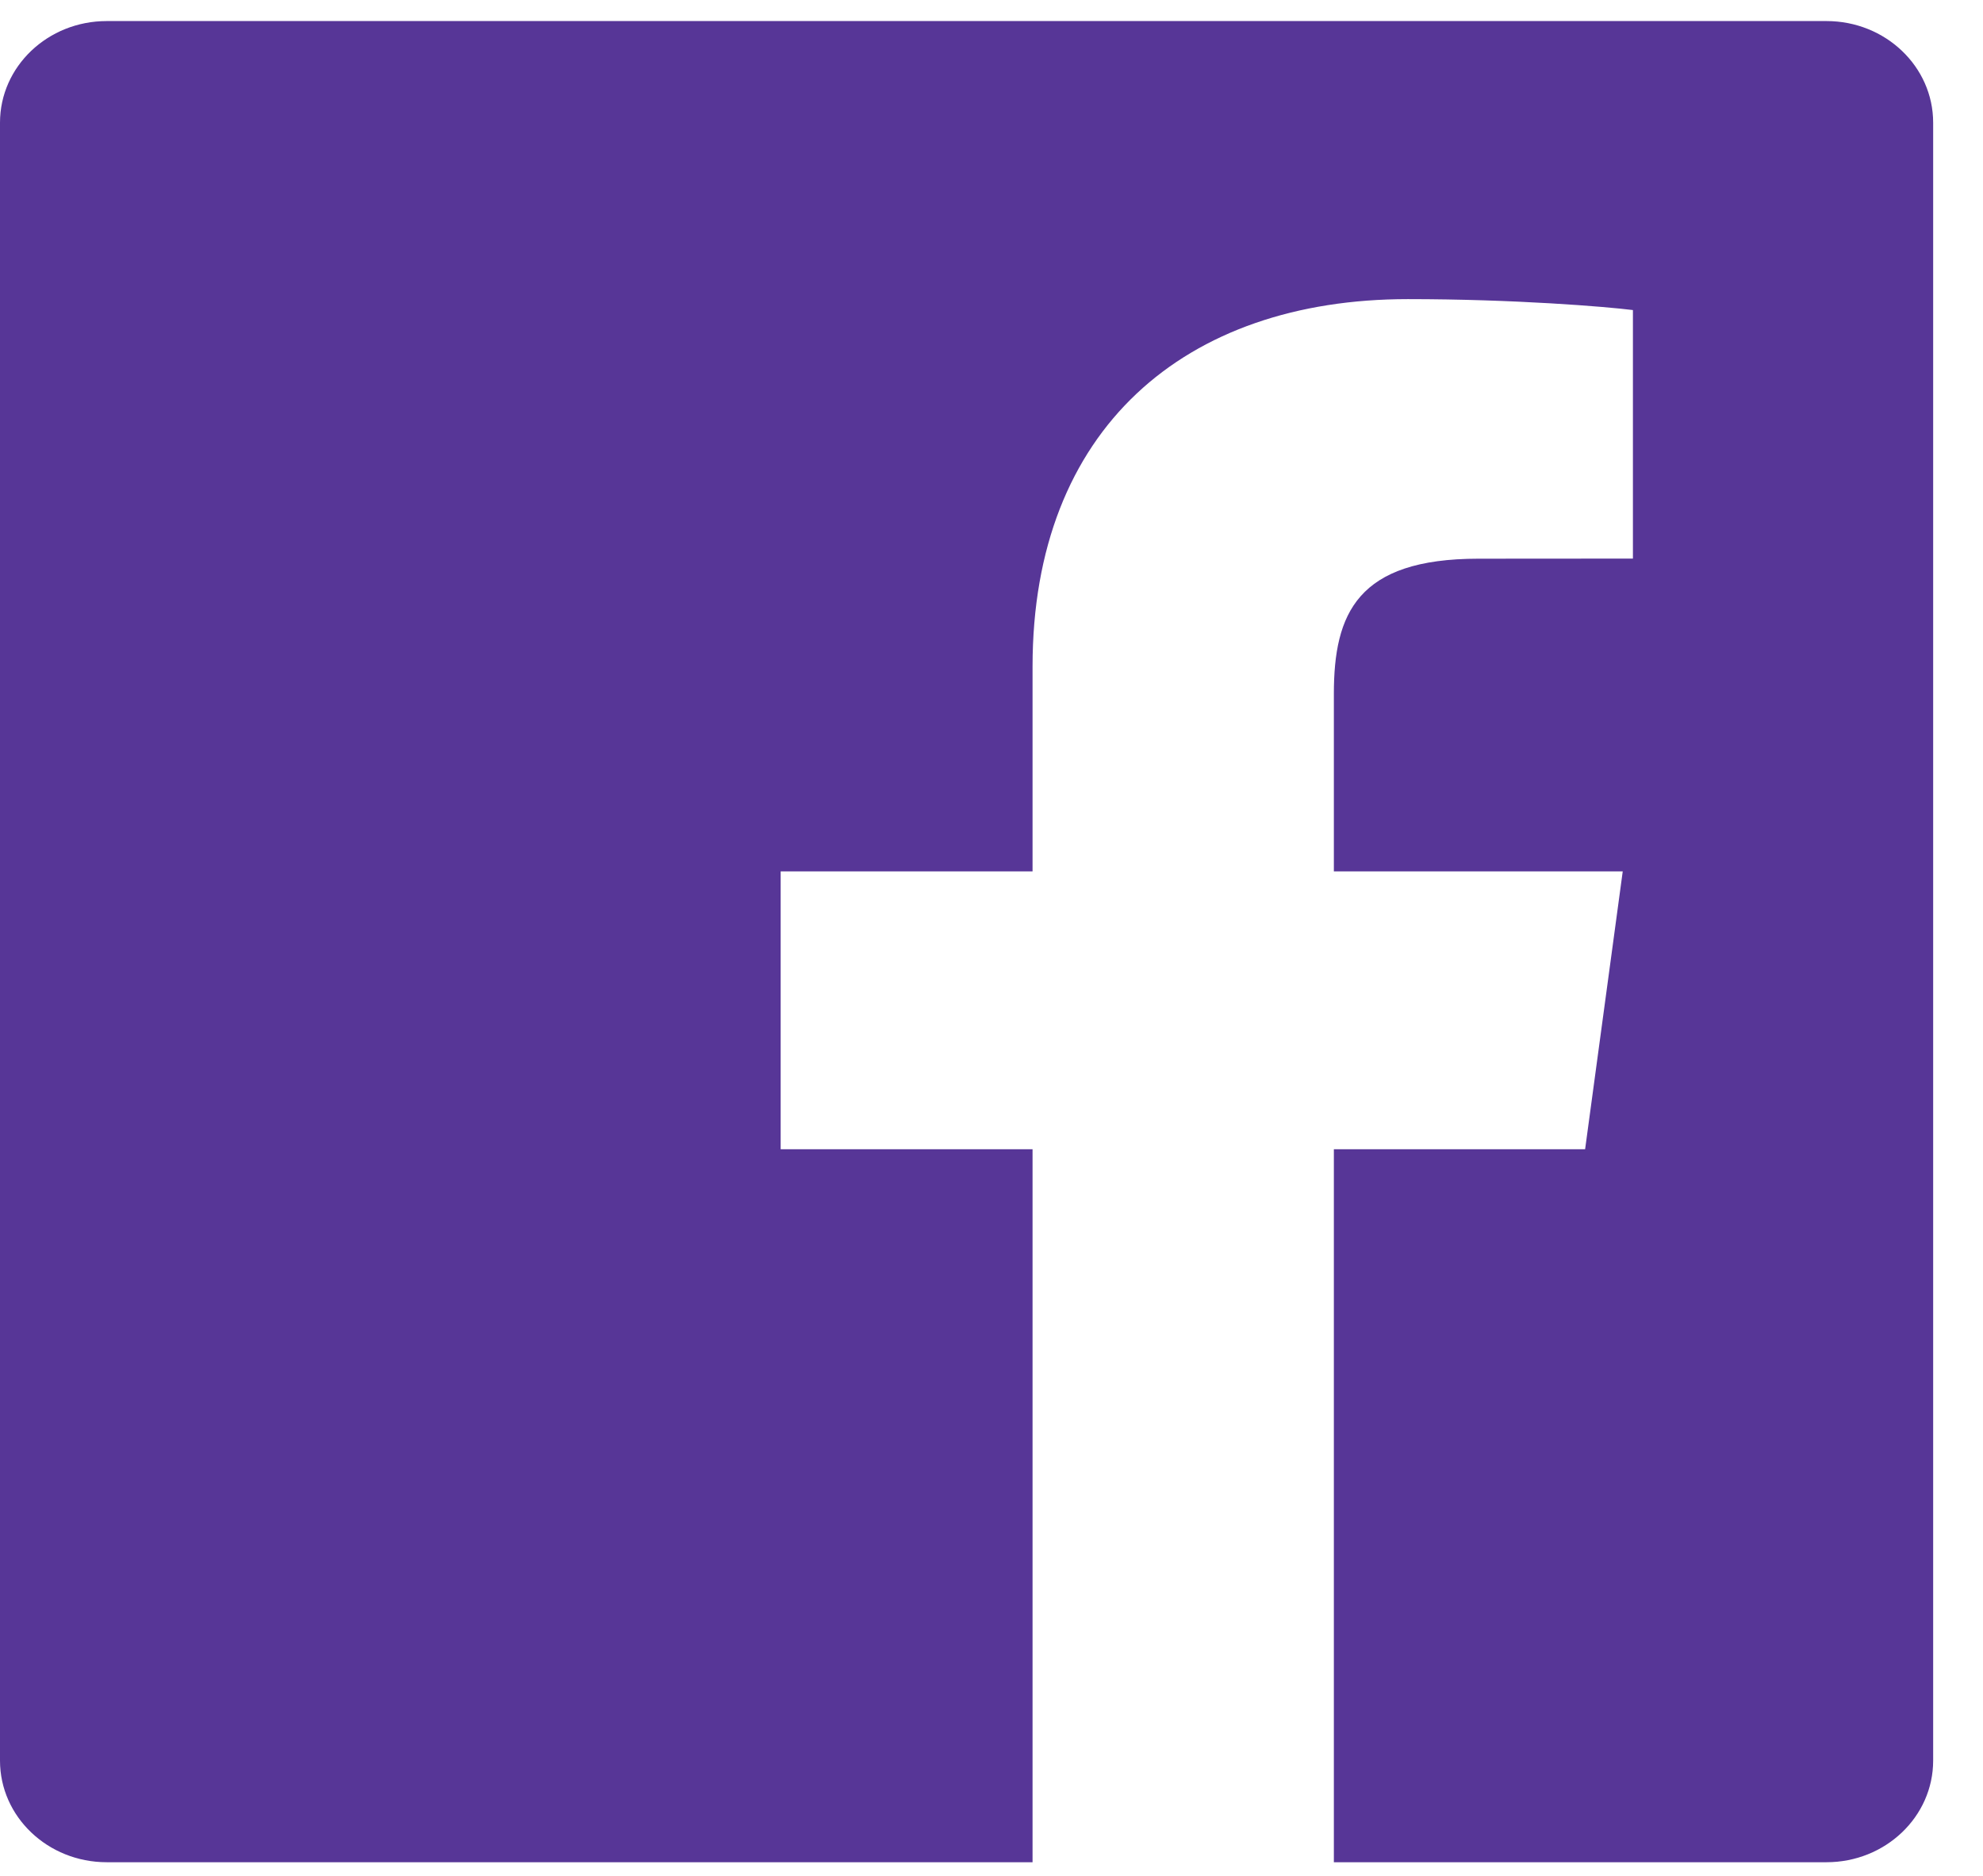 <svg width="37" height="35" viewBox="0 0 37 35" fill="none" xmlns="http://www.w3.org/2000/svg">
<path fill-rule="evenodd" clip-rule="evenodd" d="M34.08 34.745C35.179 34.745 36.07 33.896 36.07 32.849V2.289C36.07 1.241 35.179 0.393 34.08 0.393H1.991C0.891 0.393 0 1.241 0 2.289V32.849C0 33.896 0.891 34.745 1.991 34.745H34.08V34.745ZM24.888 34.745V21.442H29.576L30.278 16.258H24.888V12.947C24.888 11.447 25.325 10.424 27.586 10.424L30.468 10.422V5.785C29.97 5.722 28.258 5.581 26.268 5.581C22.111 5.581 19.266 7.997 19.266 12.434V16.258H14.566V21.442H19.266V34.745H24.888V34.745Z" fill="#573697"/>
</svg>
